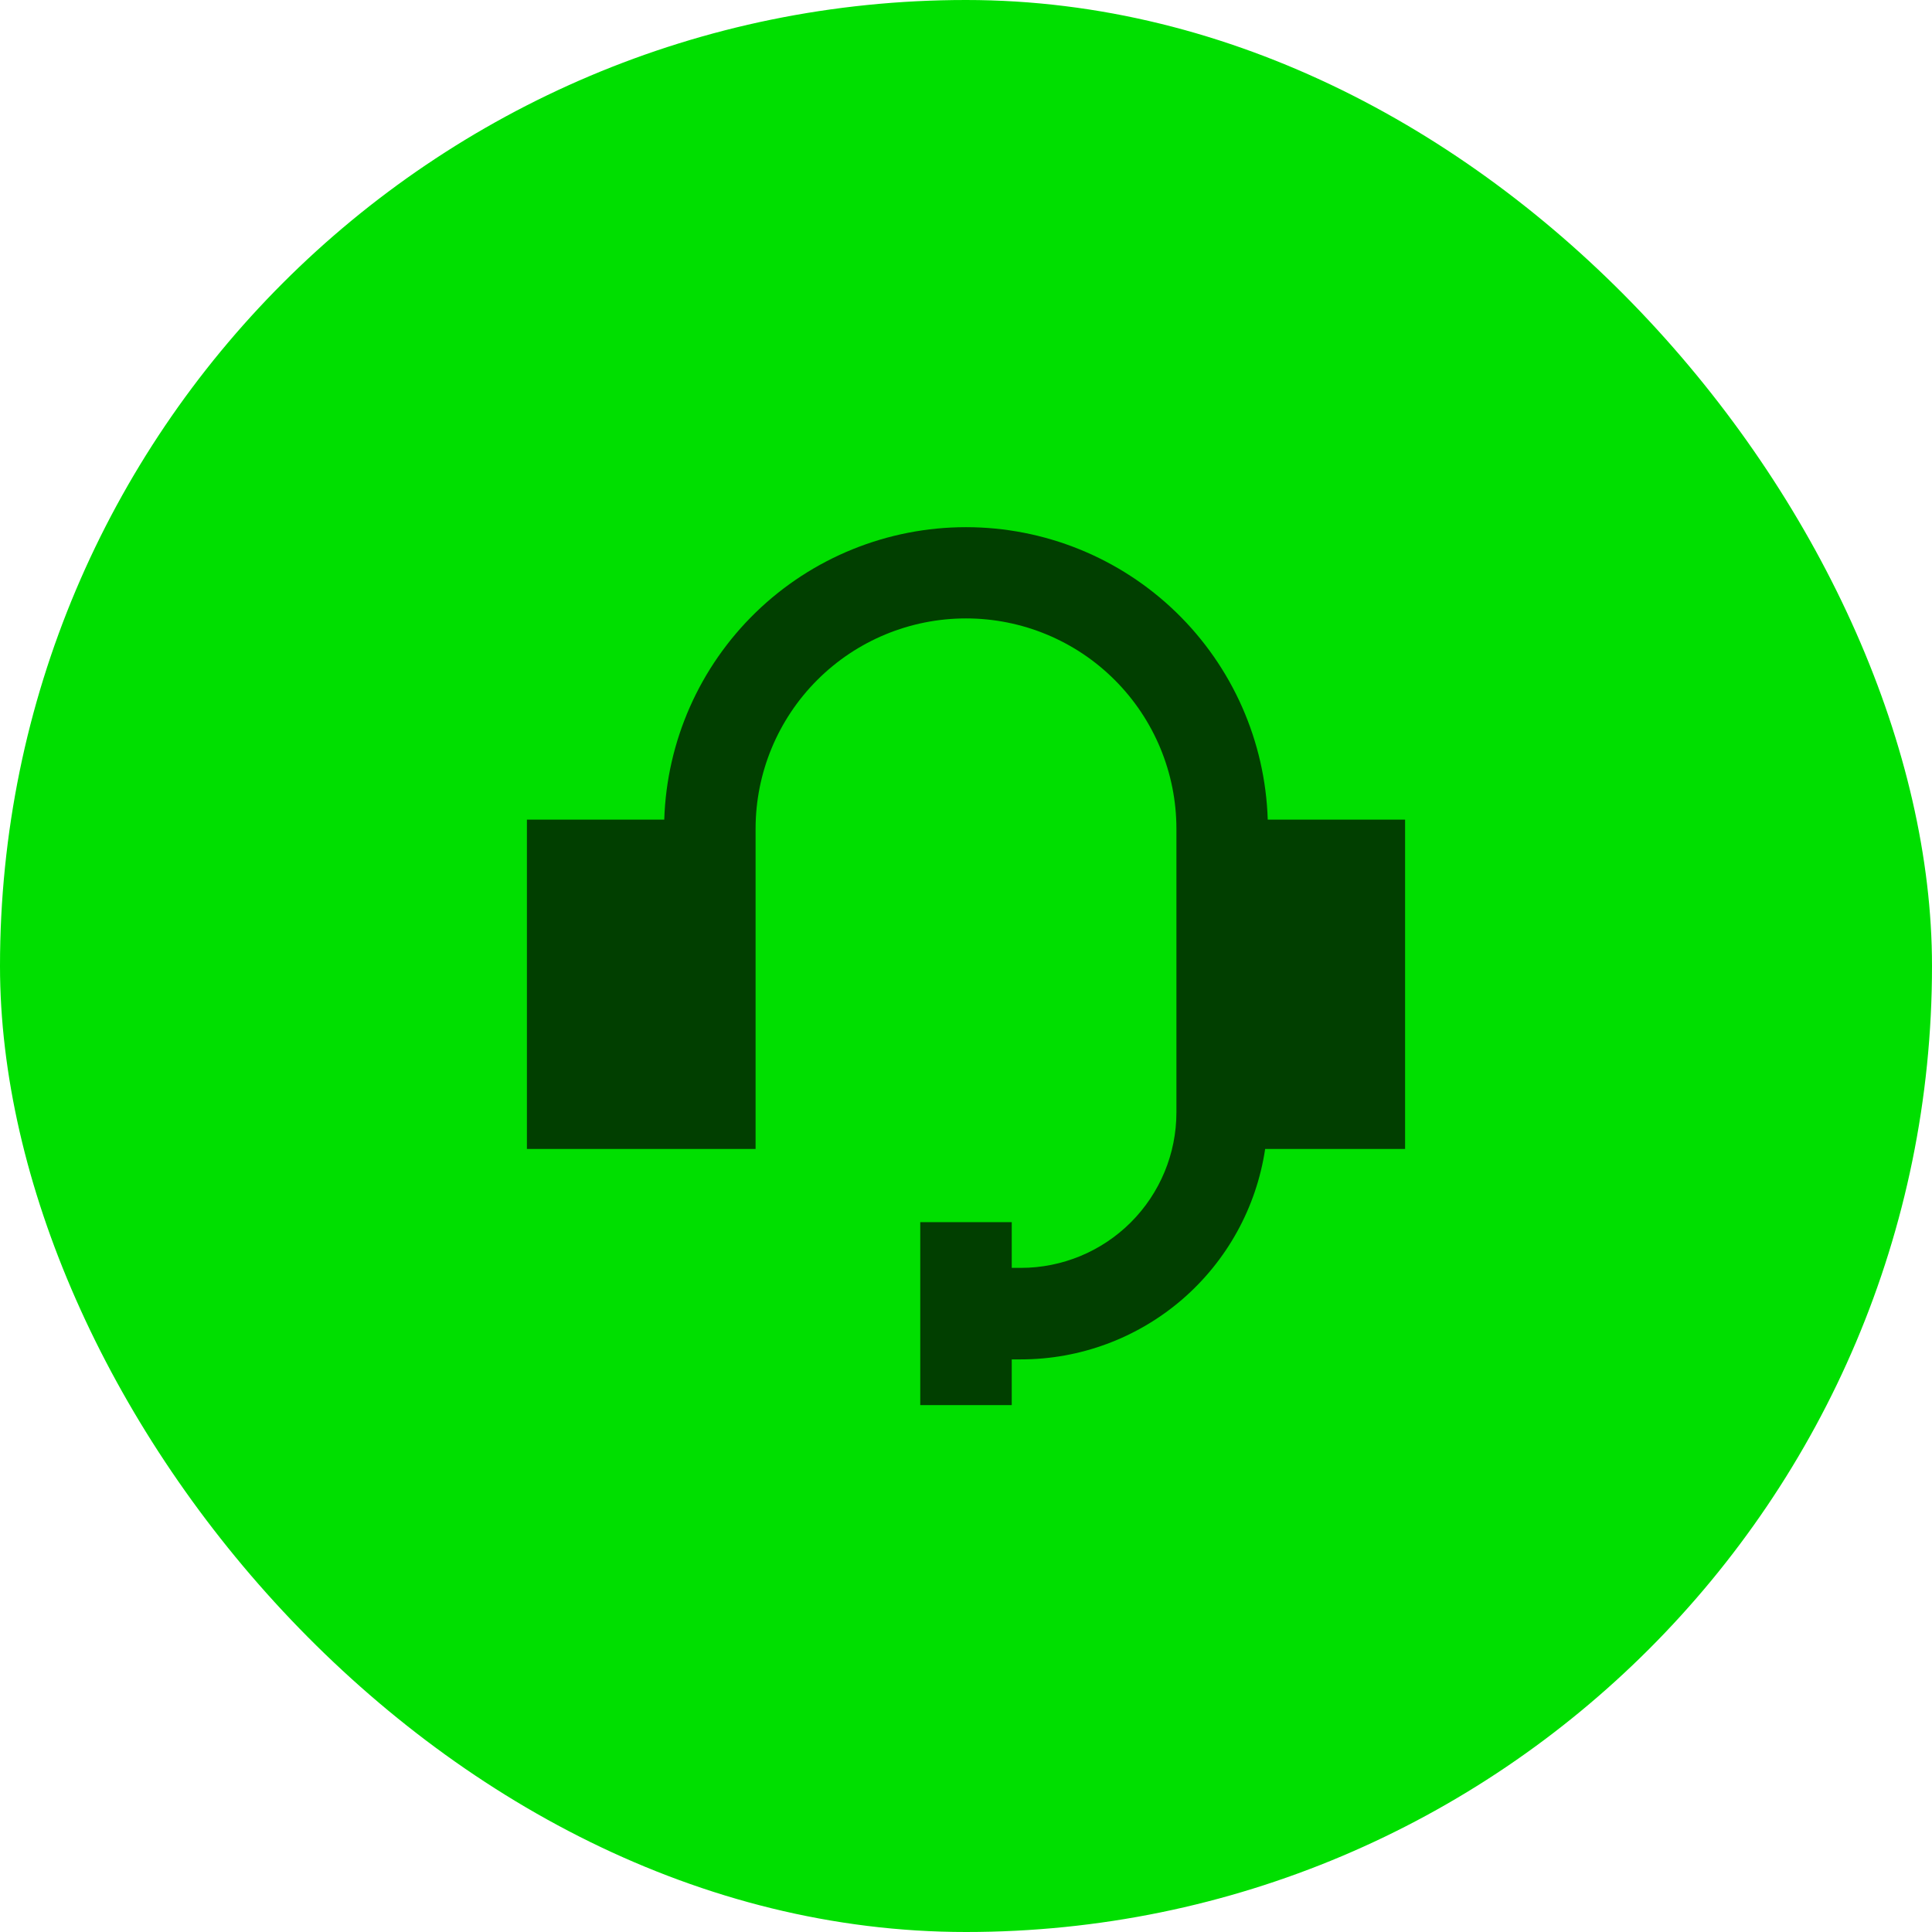 <svg width="44" height="44" viewBox="0 0 44 44" fill="none" xmlns="http://www.w3.org/2000/svg">
<rect width="44" height="44" rx="22" fill="#00DF00"/>
<g clip-path="url(#clip0_2315_226)">
<path fill-rule="evenodd" clip-rule="evenodd" d="M22 14.084C20.729 14.084 19.51 14.588 18.612 15.487C17.713 16.386 17.208 17.604 17.208 18.875V26.167H12V18.667H15.128C15.184 16.881 15.932 15.188 17.215 13.944C18.497 12.701 20.214 12.006 22 12.006C23.786 12.006 25.503 12.701 26.785 13.944C28.068 15.188 28.816 16.881 28.872 18.667H32V26.167H28.813C28.614 27.499 27.942 28.716 26.921 29.596C25.9 30.475 24.598 30.959 23.25 30.959H23.042V32H20.958V27.834H23.042V28.875H23.25C24.189 28.875 25.09 28.502 25.754 27.838C26.419 27.174 26.792 26.273 26.792 25.334V18.875C26.792 17.604 26.287 16.386 25.388 15.487C24.49 14.588 23.271 14.084 22 14.084Z" fill="#013F00"/>
</g>
<defs>
<clipPath id="clip0_2315_226">
<rect width="20" height="20" fill="white" transform="translate(12 12)"/>
</clipPath>
</defs>
</svg>
